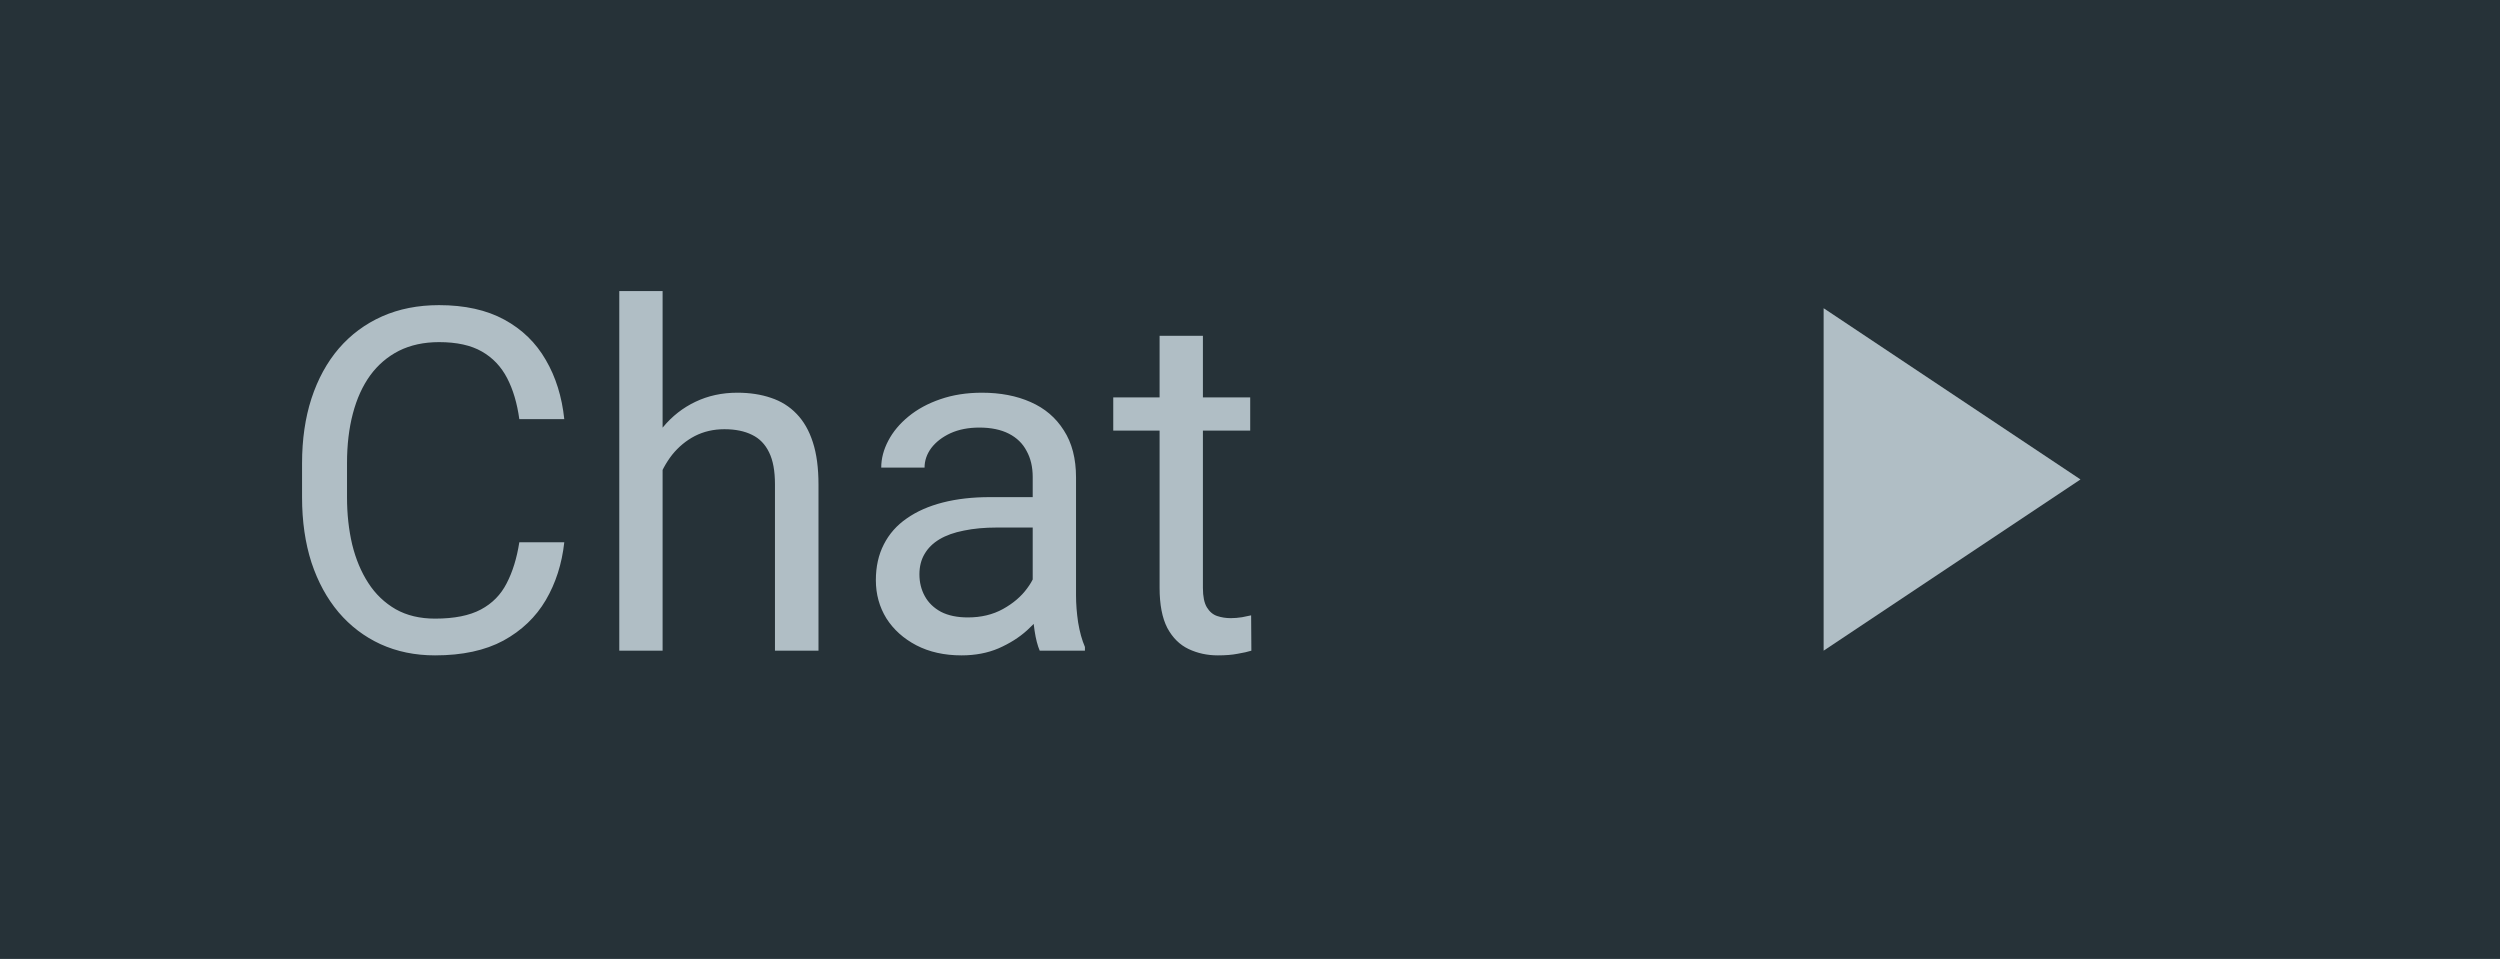 <svg width="73" height="28" viewBox="0 0 73 28" fill="none" xmlns="http://www.w3.org/2000/svg">
<rect width="73" height="28" fill="#263238"/>
<path d="M15.164 15.835H16.477C16.408 16.464 16.228 17.027 15.937 17.523C15.645 18.02 15.232 18.414 14.699 18.706C14.166 18.993 13.501 19.137 12.703 19.137C12.12 19.137 11.589 19.027 11.11 18.809C10.636 18.59 10.229 18.28 9.887 17.879C9.545 17.473 9.281 16.988 9.094 16.423C8.911 15.853 8.82 15.22 8.82 14.523V13.531C8.82 12.834 8.911 12.203 9.094 11.638C9.281 11.068 9.547 10.58 9.894 10.175C10.245 9.769 10.666 9.457 11.158 9.238C11.65 9.02 12.204 8.91 12.819 8.91C13.571 8.91 14.207 9.051 14.727 9.334C15.246 9.617 15.649 10.008 15.937 10.51C16.228 11.007 16.408 11.583 16.477 12.239H15.164C15.1 11.774 14.982 11.376 14.809 11.043C14.635 10.706 14.389 10.446 14.07 10.264C13.751 10.081 13.334 9.99 12.819 9.99C12.377 9.99 11.988 10.075 11.65 10.243C11.318 10.412 11.037 10.651 10.81 10.961C10.586 11.271 10.418 11.642 10.304 12.075C10.19 12.508 10.133 12.989 10.133 13.518V14.523C10.133 15.01 10.183 15.468 10.283 15.896C10.388 16.325 10.545 16.701 10.755 17.024C10.964 17.348 11.231 17.603 11.555 17.79C11.878 17.972 12.261 18.064 12.703 18.064C13.264 18.064 13.71 17.975 14.043 17.797C14.376 17.619 14.626 17.364 14.795 17.031C14.968 16.699 15.091 16.3 15.164 15.835ZM19.348 8.5V19H18.083V8.5H19.348ZM19.047 15.021L18.52 15.001C18.525 14.495 18.6 14.028 18.746 13.6C18.892 13.167 19.097 12.791 19.361 12.472C19.626 12.153 19.94 11.907 20.305 11.733C20.674 11.556 21.082 11.467 21.528 11.467C21.893 11.467 22.221 11.517 22.513 11.617C22.804 11.713 23.053 11.868 23.258 12.082C23.467 12.296 23.627 12.574 23.736 12.916C23.846 13.253 23.9 13.666 23.9 14.153V19H22.629V14.14C22.629 13.752 22.572 13.442 22.458 13.21C22.344 12.973 22.178 12.802 21.959 12.697C21.74 12.588 21.471 12.533 21.152 12.533C20.838 12.533 20.551 12.599 20.291 12.731C20.036 12.864 19.815 13.046 19.628 13.278C19.446 13.511 19.302 13.777 19.197 14.078C19.097 14.374 19.047 14.689 19.047 15.021ZM30.155 17.735V13.928C30.155 13.636 30.096 13.383 29.977 13.169C29.864 12.95 29.69 12.782 29.458 12.663C29.226 12.545 28.939 12.485 28.597 12.485C28.278 12.485 27.997 12.54 27.756 12.649C27.519 12.759 27.332 12.902 27.195 13.08C27.063 13.258 26.997 13.449 26.997 13.654H25.732C25.732 13.39 25.801 13.128 25.938 12.868C26.074 12.608 26.27 12.374 26.525 12.164C26.785 11.95 27.095 11.781 27.455 11.658C27.82 11.531 28.225 11.467 28.672 11.467C29.21 11.467 29.684 11.558 30.094 11.74C30.509 11.922 30.832 12.198 31.064 12.567C31.301 12.932 31.42 13.39 31.42 13.941V17.387C31.42 17.633 31.44 17.895 31.481 18.173C31.527 18.451 31.593 18.69 31.68 18.891V19H30.36C30.297 18.854 30.246 18.66 30.21 18.419C30.174 18.173 30.155 17.945 30.155 17.735ZM30.374 14.516L30.388 15.404H29.109C28.749 15.404 28.428 15.434 28.145 15.493C27.863 15.548 27.626 15.632 27.435 15.746C27.243 15.86 27.097 16.004 26.997 16.177C26.897 16.345 26.847 16.544 26.847 16.771C26.847 17.004 26.899 17.216 27.004 17.407C27.109 17.599 27.266 17.751 27.476 17.865C27.69 17.975 27.952 18.029 28.262 18.029C28.649 18.029 28.991 17.947 29.287 17.783C29.583 17.619 29.818 17.419 29.991 17.182C30.169 16.945 30.265 16.715 30.278 16.491L30.818 17.1C30.787 17.291 30.7 17.503 30.559 17.735C30.417 17.968 30.228 18.191 29.991 18.405C29.759 18.615 29.481 18.79 29.157 18.932C28.838 19.068 28.478 19.137 28.077 19.137C27.576 19.137 27.136 19.039 26.758 18.843C26.384 18.647 26.092 18.385 25.883 18.057C25.678 17.724 25.575 17.352 25.575 16.942C25.575 16.546 25.653 16.197 25.808 15.896C25.963 15.591 26.186 15.338 26.477 15.138C26.769 14.933 27.12 14.778 27.53 14.673C27.94 14.568 28.398 14.516 28.904 14.516H30.374ZM36.506 11.604V12.574H32.507V11.604H36.506ZM33.86 9.806H35.125V17.168C35.125 17.419 35.164 17.608 35.241 17.735C35.319 17.863 35.419 17.947 35.542 17.988C35.665 18.029 35.797 18.05 35.938 18.05C36.043 18.05 36.153 18.041 36.267 18.023C36.385 18 36.474 17.981 36.533 17.968L36.54 19C36.44 19.032 36.308 19.061 36.144 19.089C35.984 19.121 35.79 19.137 35.562 19.137C35.253 19.137 34.968 19.075 34.708 18.952C34.448 18.829 34.241 18.624 34.086 18.337C33.935 18.045 33.86 17.653 33.86 17.161V9.806Z" fill="#B0BEC5"/>
<path d="M60.75 14L53.25 19V9L60.75 14Z" fill="#B0BEC5"/>
</svg>
